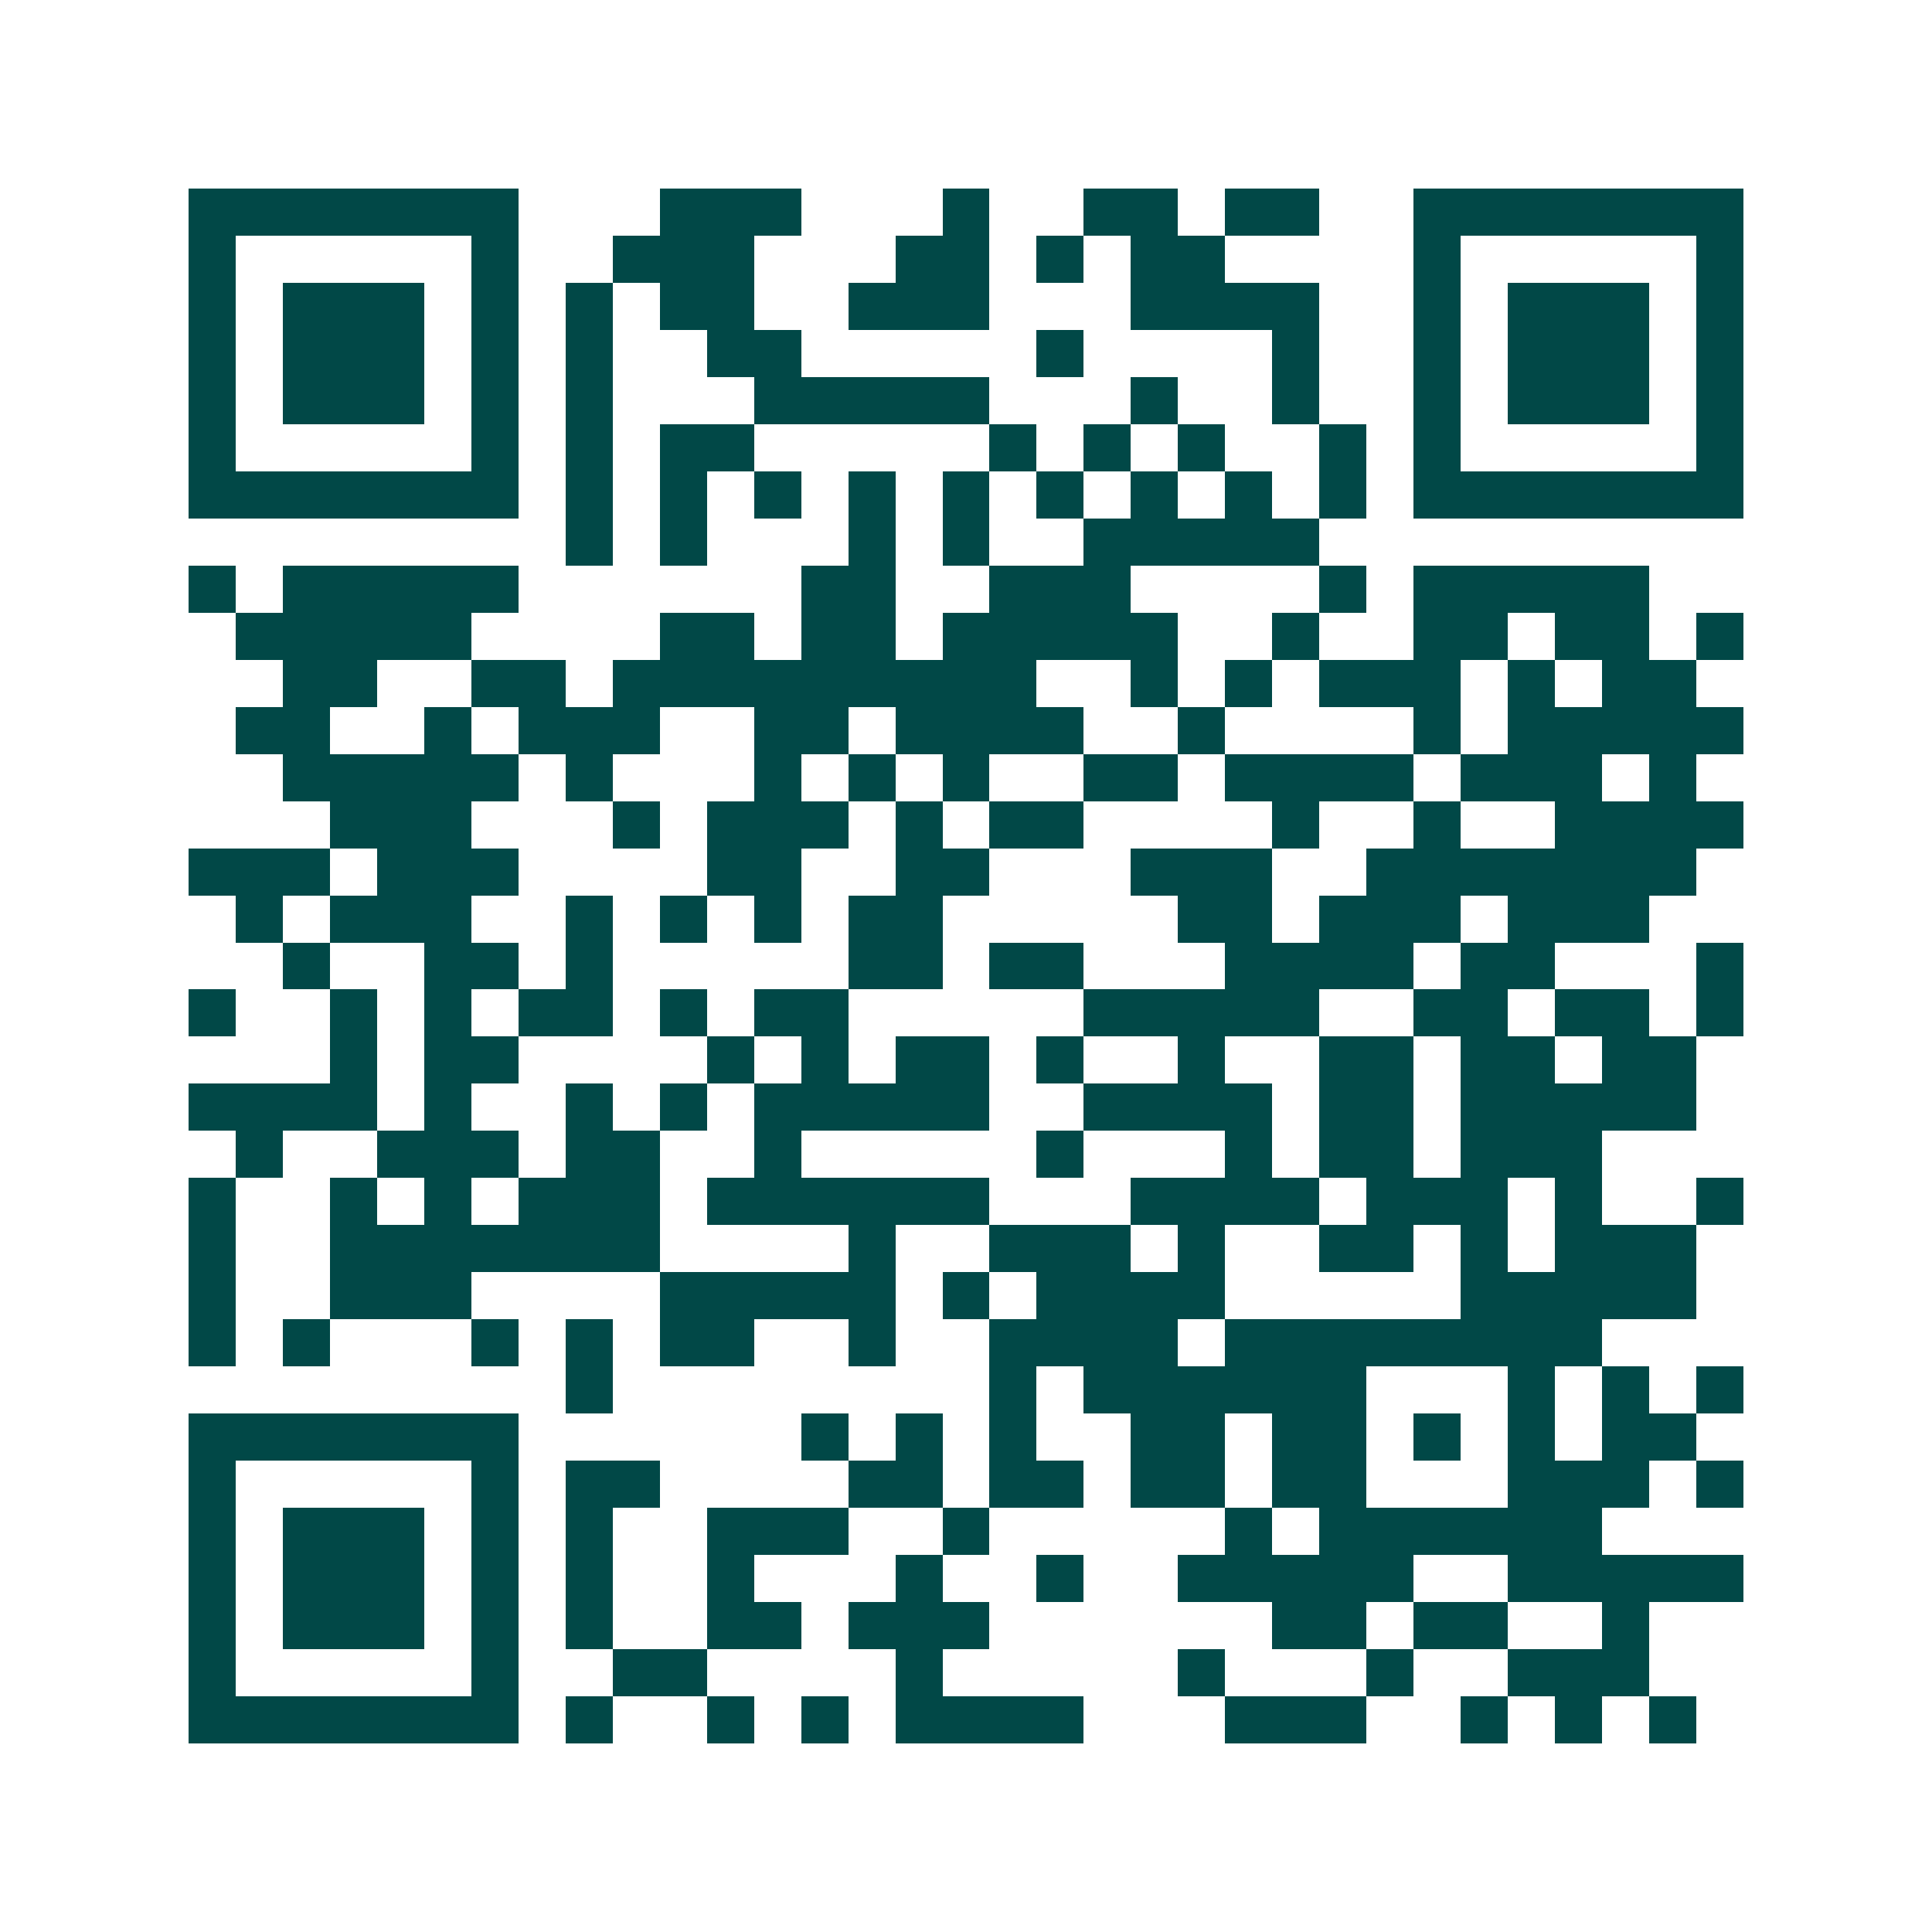 <svg xmlns="http://www.w3.org/2000/svg" width="200" height="200" viewBox="0 0 41 41" shape-rendering="crispEdges"><path fill="#ffffff" d="M0 0h41v41H0z"/><path stroke="#014847" d="M4 4.5h7m3 0h3m3 0h1m2 0h2m1 0h2m2 0h7M4 5.5h1m5 0h1m2 0h3m3 0h2m1 0h1m1 0h2m4 0h1m5 0h1M4 6.5h1m1 0h3m1 0h1m1 0h1m1 0h2m2 0h3m3 0h4m2 0h1m1 0h3m1 0h1M4 7.5h1m1 0h3m1 0h1m1 0h1m2 0h2m5 0h1m4 0h1m2 0h1m1 0h3m1 0h1M4 8.5h1m1 0h3m1 0h1m1 0h1m3 0h5m3 0h1m2 0h1m2 0h1m1 0h3m1 0h1M4 9.5h1m5 0h1m1 0h1m1 0h2m5 0h1m1 0h1m1 0h1m2 0h1m1 0h1m5 0h1M4 10.5h7m1 0h1m1 0h1m1 0h1m1 0h1m1 0h1m1 0h1m1 0h1m1 0h1m1 0h1m1 0h7M12 11.5h1m1 0h1m3 0h1m1 0h1m2 0h5M4 12.5h1m1 0h5m6 0h2m2 0h3m4 0h1m1 0h5M5 13.5h5m4 0h2m1 0h2m1 0h5m2 0h1m2 0h2m1 0h2m1 0h1M6 14.5h2m2 0h2m1 0h9m2 0h1m1 0h1m1 0h3m1 0h1m1 0h2M5 15.5h2m2 0h1m1 0h3m2 0h2m1 0h4m2 0h1m4 0h1m1 0h5M6 16.5h5m1 0h1m3 0h1m1 0h1m1 0h1m2 0h2m1 0h4m1 0h3m1 0h1M7 17.5h3m3 0h1m1 0h3m1 0h1m1 0h2m4 0h1m2 0h1m2 0h4M4 18.5h3m1 0h3m4 0h2m2 0h2m3 0h3m2 0h7M5 19.5h1m1 0h3m2 0h1m1 0h1m1 0h1m1 0h2m5 0h2m1 0h3m1 0h3M6 20.5h1m2 0h2m1 0h1m5 0h2m1 0h2m3 0h4m1 0h2m3 0h1M4 21.5h1m2 0h1m1 0h1m1 0h2m1 0h1m1 0h2m5 0h5m2 0h2m1 0h2m1 0h1M7 22.5h1m1 0h2m4 0h1m1 0h1m1 0h2m1 0h1m2 0h1m2 0h2m1 0h2m1 0h2M4 23.5h4m1 0h1m2 0h1m1 0h1m1 0h5m2 0h4m1 0h2m1 0h5M5 24.5h1m2 0h3m1 0h2m2 0h1m5 0h1m3 0h1m1 0h2m1 0h3M4 25.5h1m2 0h1m1 0h1m1 0h3m1 0h6m3 0h4m1 0h3m1 0h1m2 0h1M4 26.5h1m2 0h7m4 0h1m2 0h3m1 0h1m2 0h2m1 0h1m1 0h3M4 27.5h1m2 0h3m4 0h5m1 0h1m1 0h4m5 0h5M4 28.5h1m1 0h1m3 0h1m1 0h1m1 0h2m2 0h1m2 0h4m1 0h8M12 29.5h1m8 0h1m1 0h6m3 0h1m1 0h1m1 0h1M4 30.5h7m6 0h1m1 0h1m1 0h1m2 0h2m1 0h2m1 0h1m1 0h1m1 0h2M4 31.5h1m5 0h1m1 0h2m4 0h2m1 0h2m1 0h2m1 0h2m3 0h3m1 0h1M4 32.5h1m1 0h3m1 0h1m1 0h1m2 0h3m2 0h1m5 0h1m1 0h6M4 33.5h1m1 0h3m1 0h1m1 0h1m2 0h1m3 0h1m2 0h1m2 0h5m2 0h5M4 34.5h1m1 0h3m1 0h1m1 0h1m2 0h2m1 0h3m6 0h2m1 0h2m2 0h1M4 35.5h1m5 0h1m2 0h2m4 0h1m5 0h1m3 0h1m2 0h3M4 36.5h7m1 0h1m2 0h1m1 0h1m1 0h4m3 0h3m2 0h1m1 0h1m1 0h1"/></svg>
